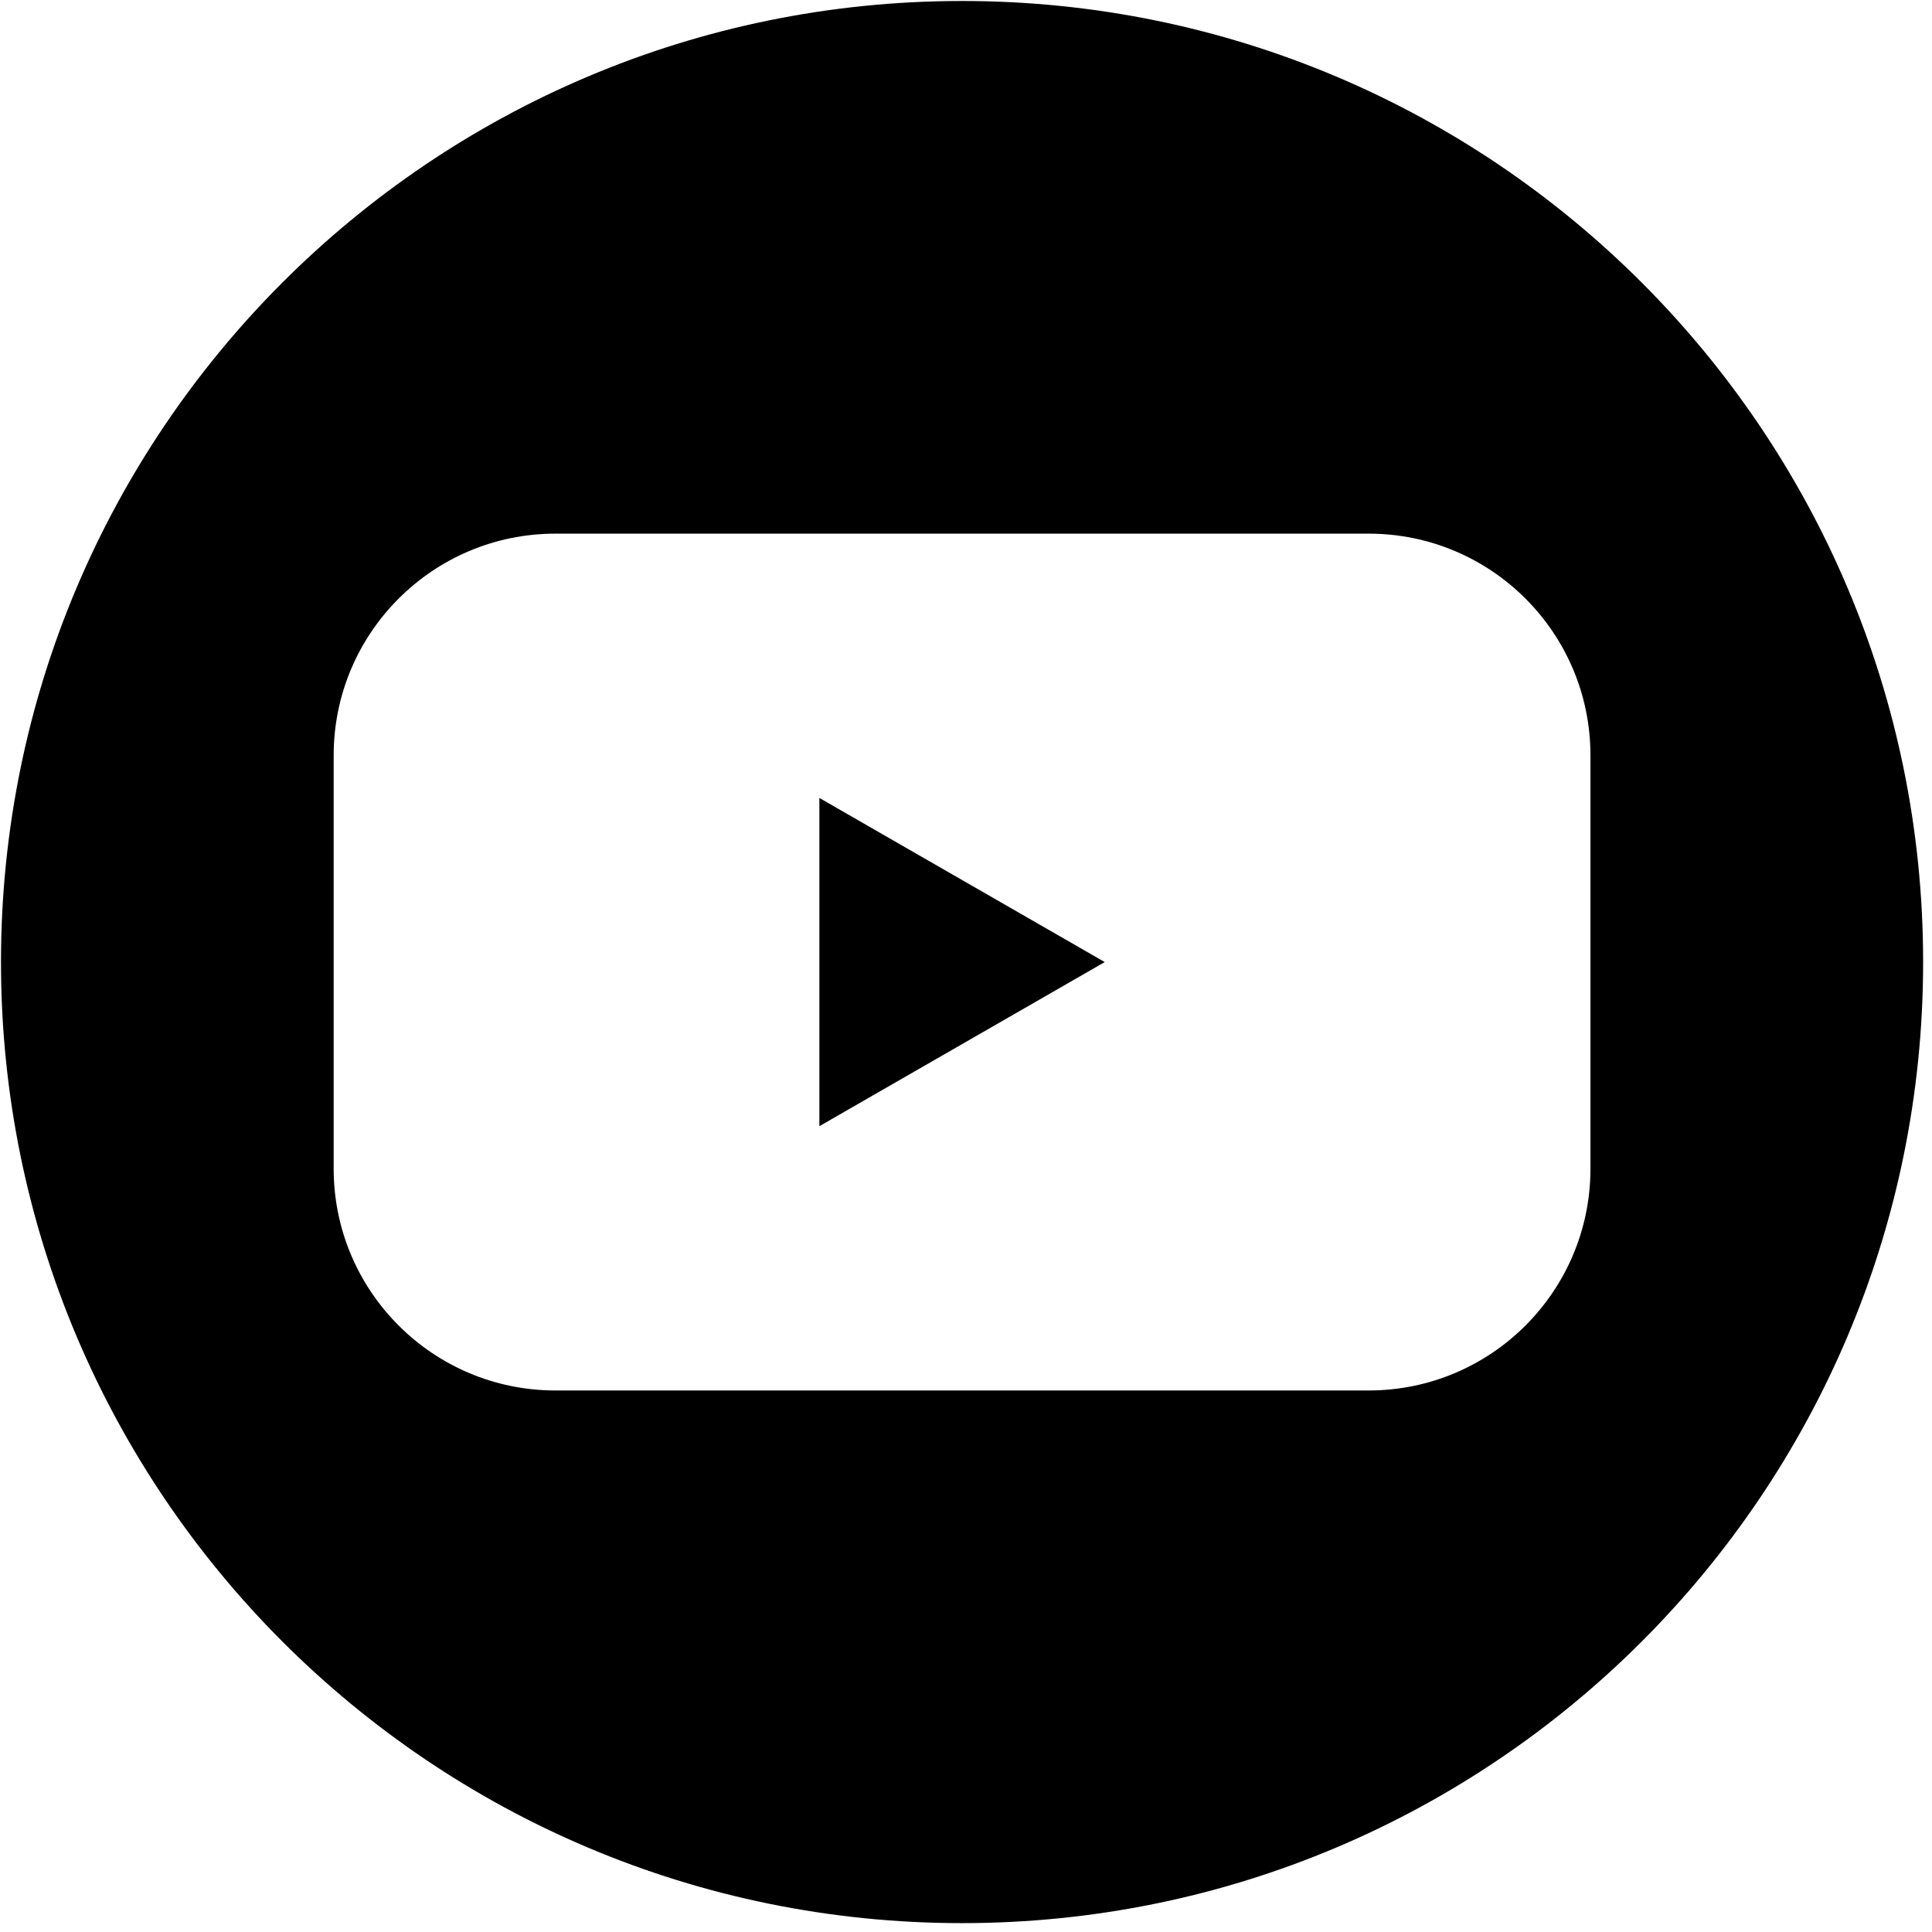 <svg height="245" viewBox="0 0 245 245" width="245" xmlns="http://www.w3.org/2000/svg"><g transform="translate(.125 .125)"><path d="m103.781 142.688 36.188-20.812-36.188-20.812z"/><path d="m121.875 0c-67.31 0-121.875 54.565-121.875 121.875 0 67.31 54.565 121.875 121.875 121.875 67.31 0 121.875-54.565 121.875-121.875 0-67.31-54.565-121.875-121.875-121.875zm79.688 148.078c0 15.533-12.592 28.125-28.125 28.125h-103.125c-15.533 0-28.125-12.592-28.125-28.125v-52.406c0-15.533 12.592-28.125 28.125-28.125h103.125c15.533 0 28.125 12.592 28.125 28.125z"/></g></svg>
